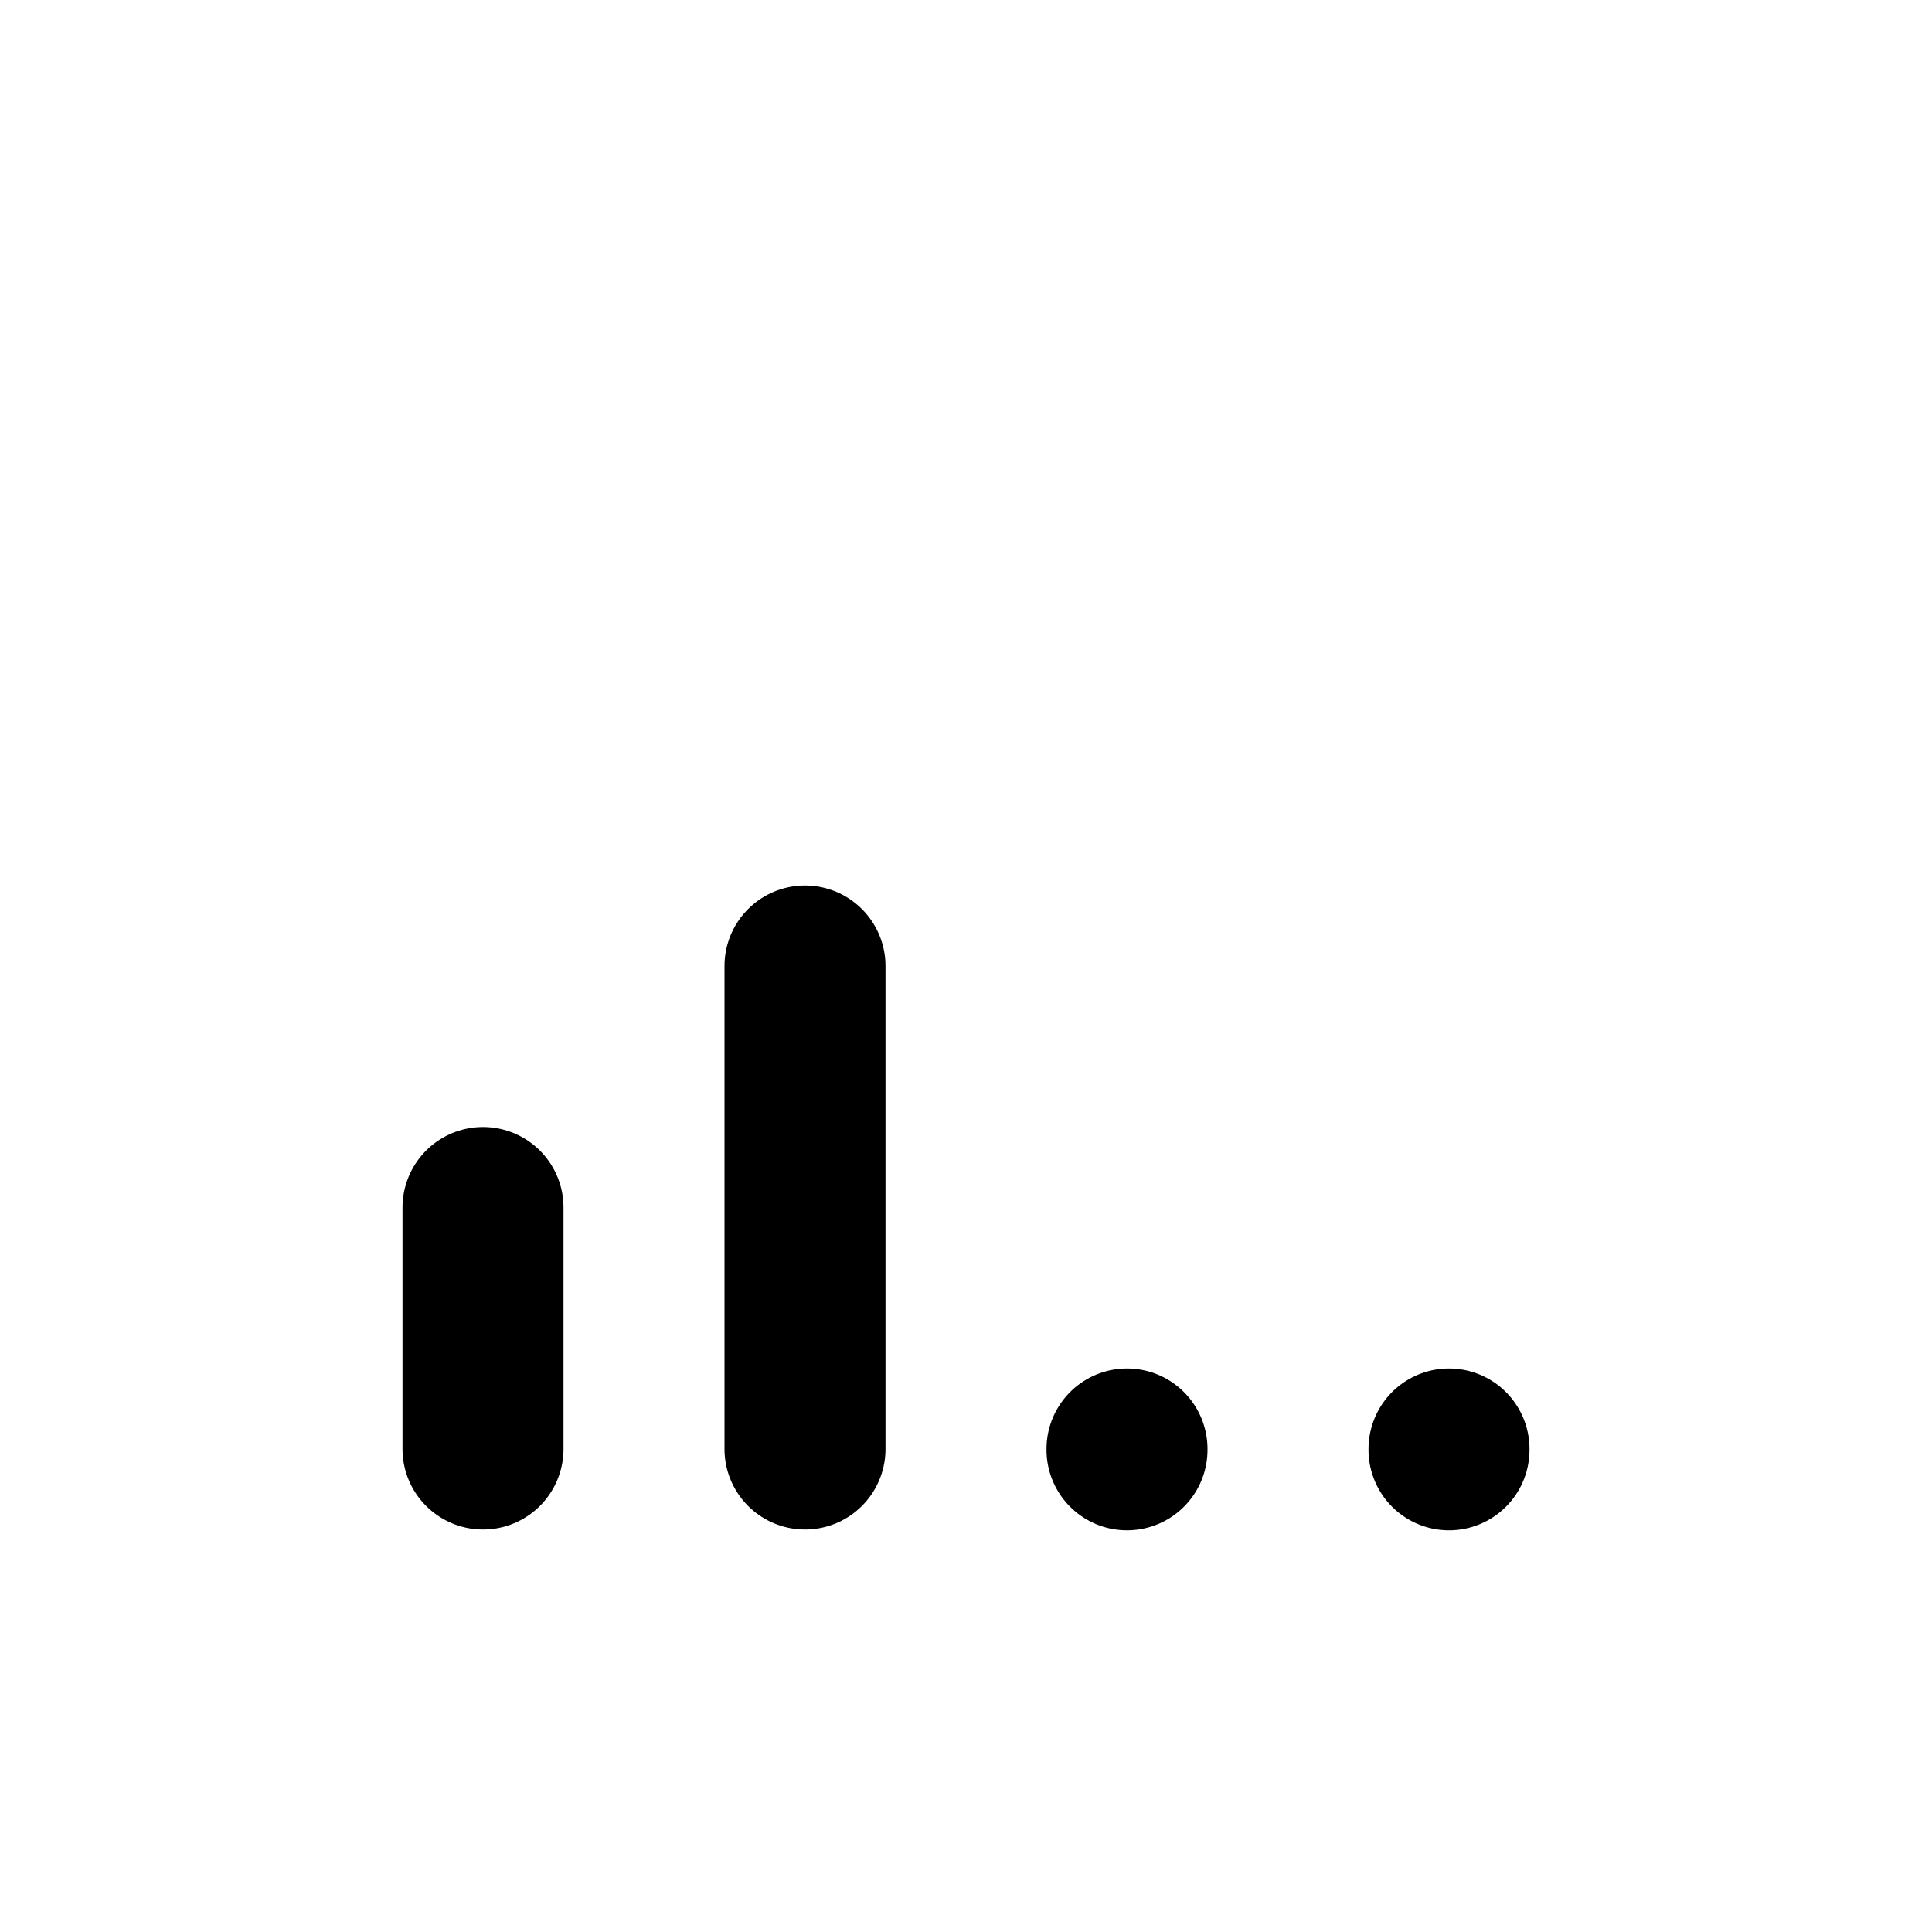 <svg xmlns="http://www.w3.org/2000/svg" class="icon icon-tabler icon-tabler-antenna-bars-3" width="24" height="24" viewBox="0 0 24 24" stroke-width="2" stroke="currentColor" fill="none" stroke-linecap="round" stroke-linejoin="round">
  <desc>Download more icon variants from https://tabler-icons.io/i/antenna-bars-3</desc>
  <path stroke="none" d="M0 0h24v24H0z" fill="none"/>
  <line x1="6" y1="18" x2="6" y2="15" />
  <line x1="10" y1="18" x2="10" y2="12" />
  <line x1="14" y1="18" x2="14" y2="18.01" />
  <line x1="18" y1="18" x2="18" y2="18.01" />
</svg>


